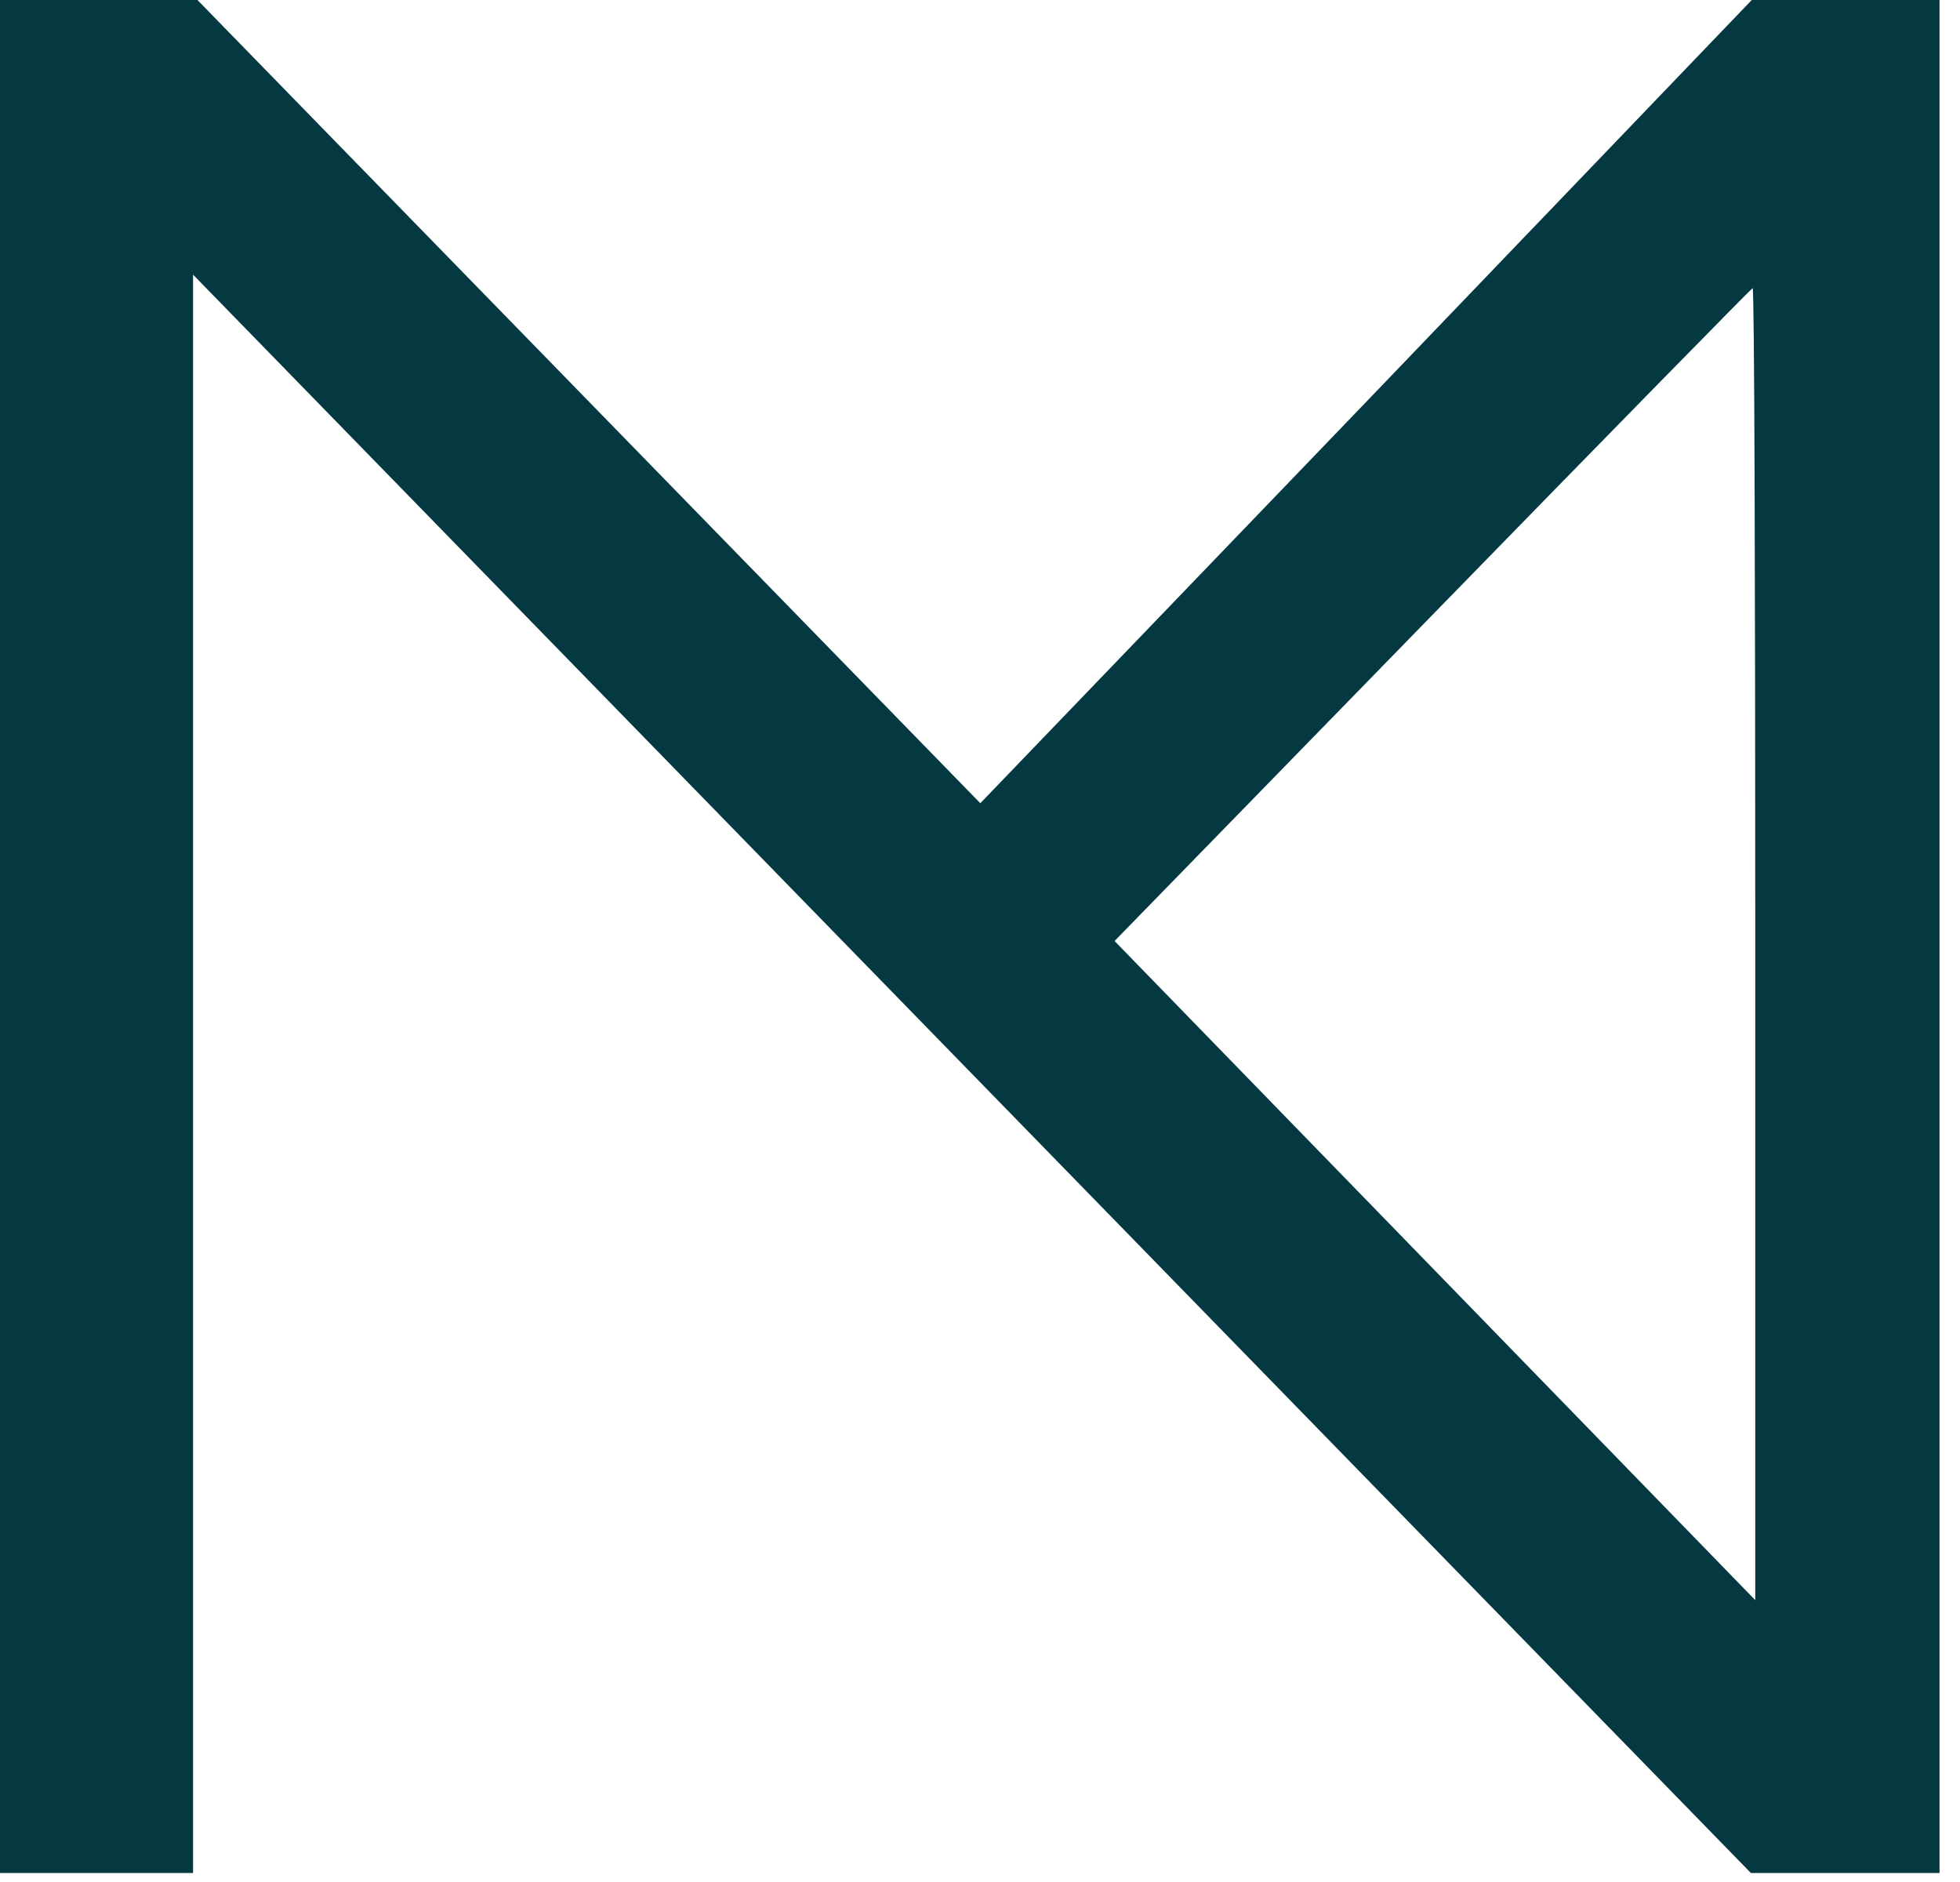 <svg width="50" height="48" viewBox="0 0 50 48" fill="none" xmlns="http://www.w3.org/2000/svg">
<path d="M0 23.885V47.77H2.463H4.925V27.399V7.005L24.806 27.399L44.665 47.77H47.083H49.478V23.885V0H47.083H44.688L34.859 10.243L25.008 20.486L15.023 10.243L5.037 0H2.507H0V23.885ZM44.777 24.069V40.811L36.606 32.406L28.433 24L36.561 15.663C41.016 11.093 44.688 7.349 44.71 7.349C44.755 7.349 44.777 14.882 44.777 24.069Z" fill="#043942"/>
</svg>
